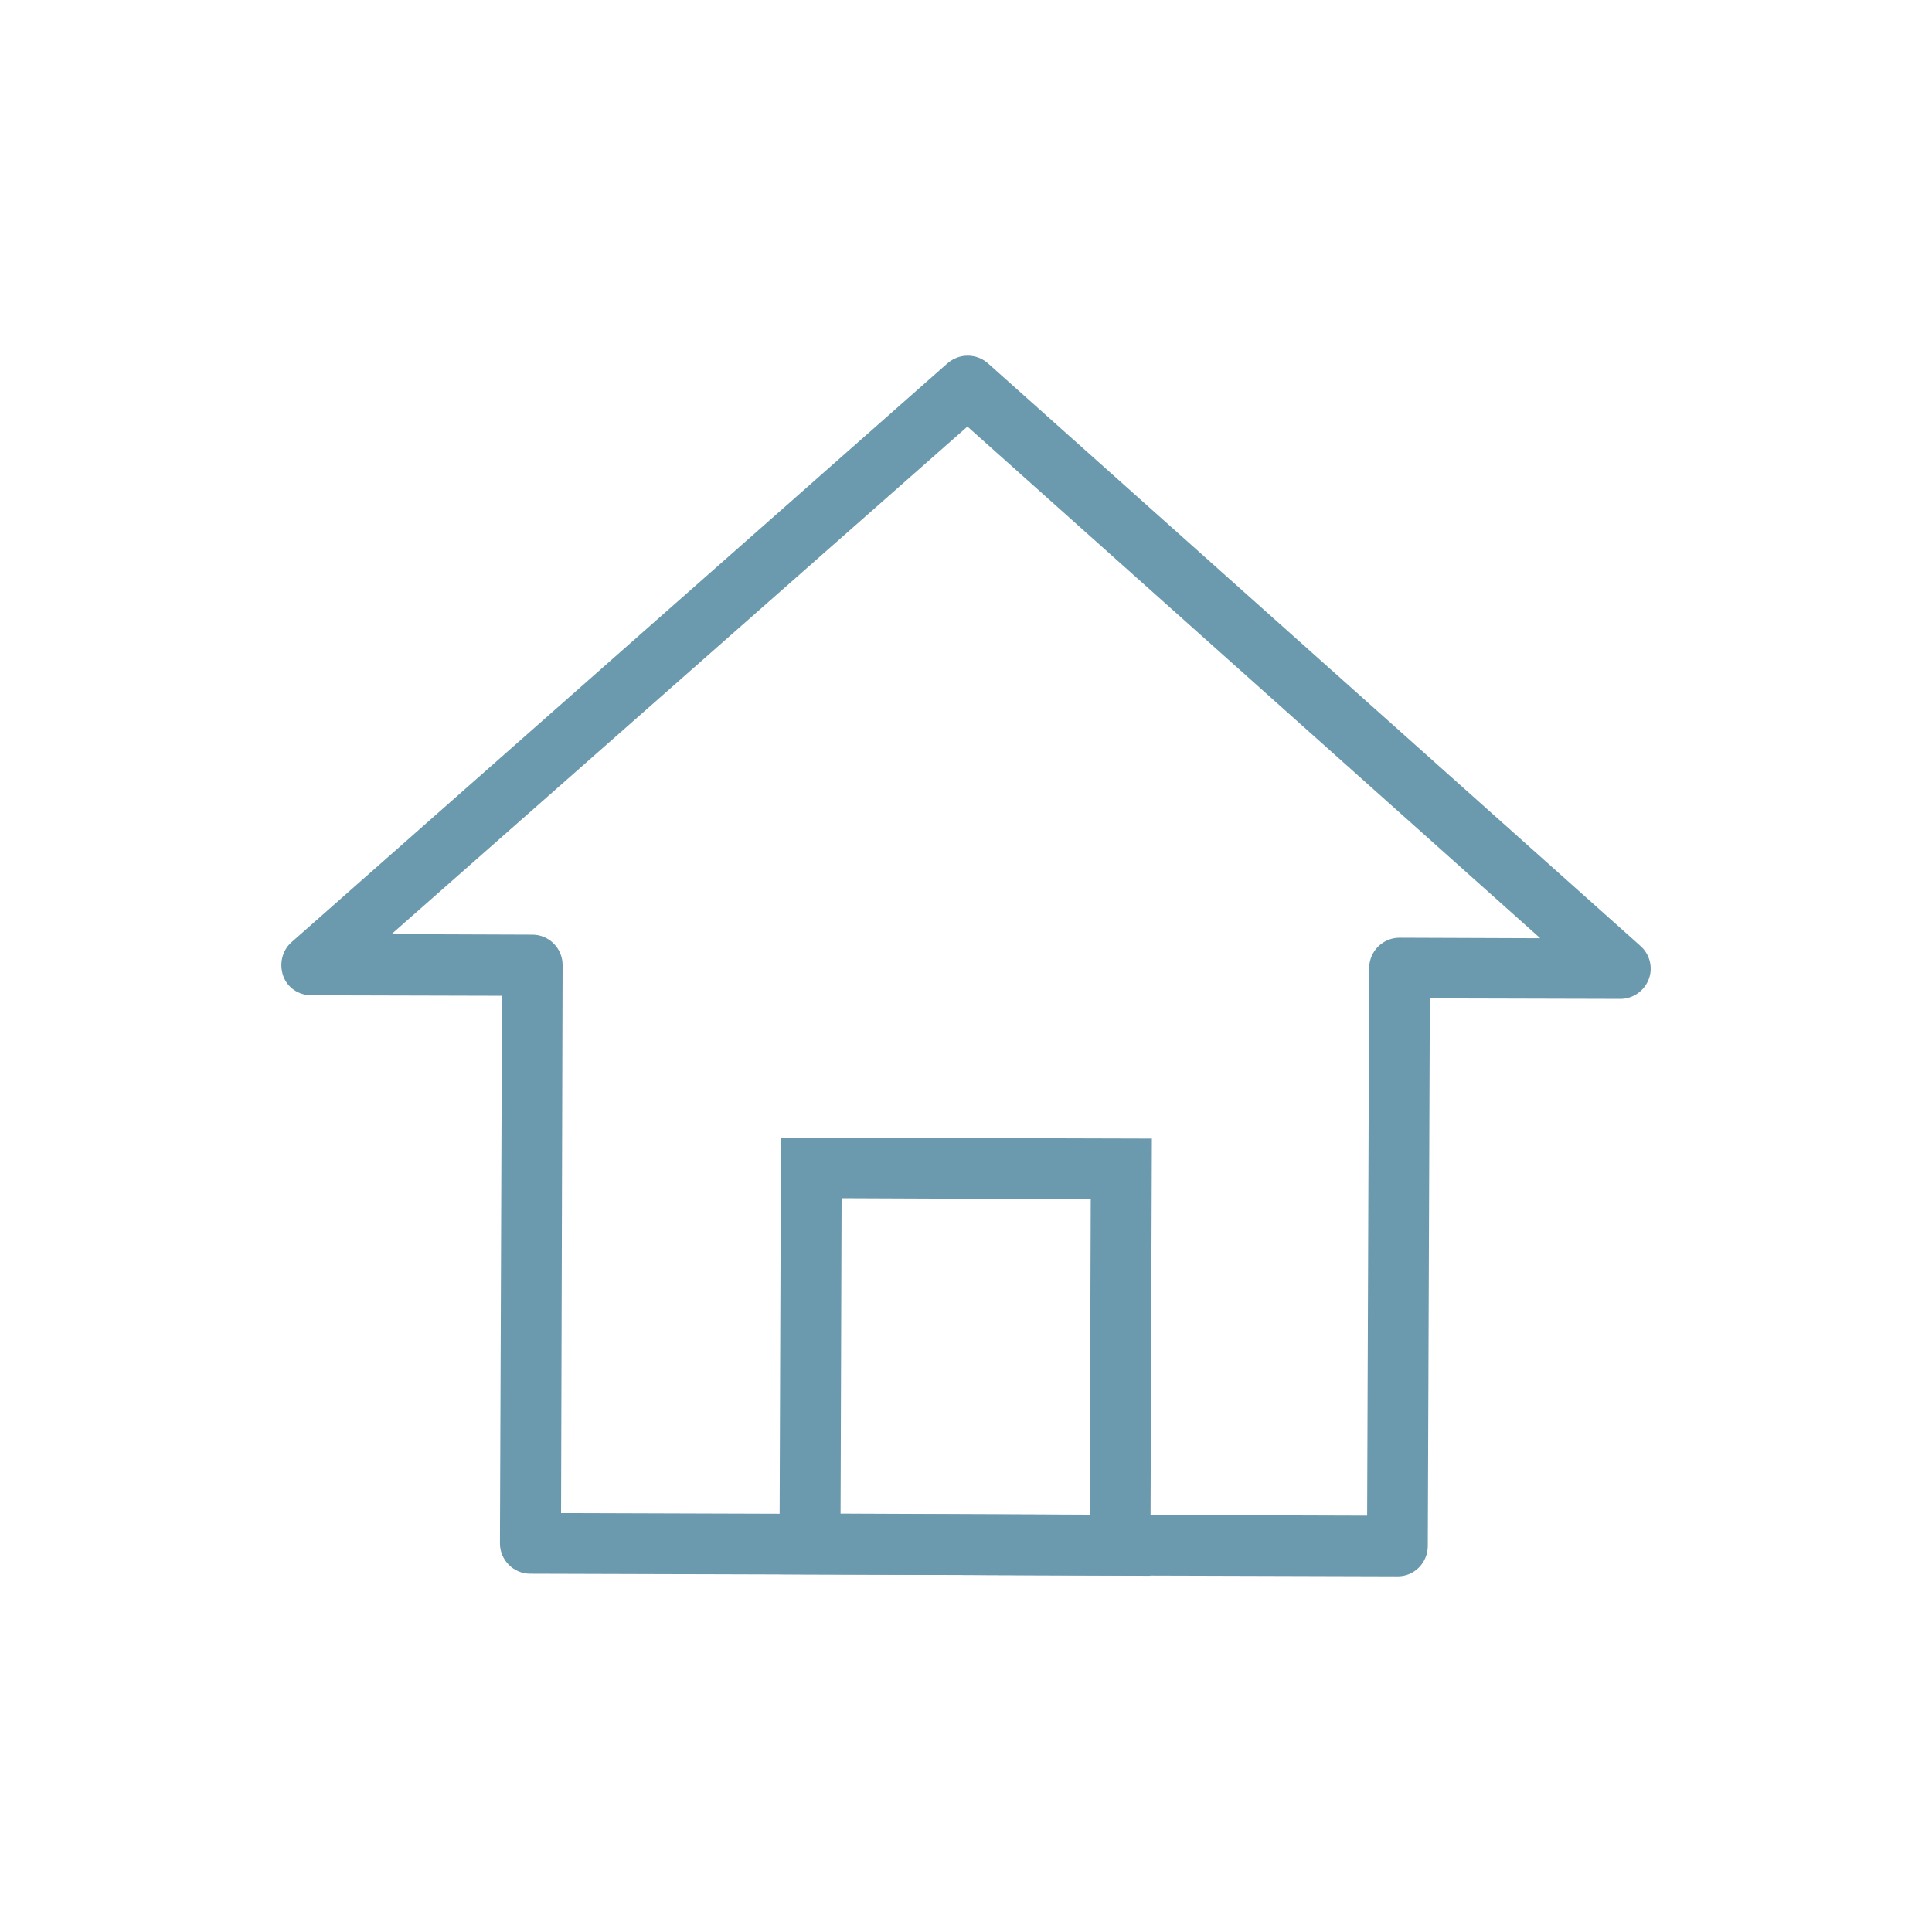 <?xml version="1.0" encoding="utf-8"?>
<!-- Generator: Adobe Illustrator 16.0.0, SVG Export Plug-In . SVG Version: 6.00 Build 0)  -->
<!DOCTYPE svg PUBLIC "-//W3C//DTD SVG 1.1//EN" "http://www.w3.org/Graphics/SVG/1.1/DTD/svg11.dtd">
<svg version="1.1" id="Layer_1" xmlns="http://www.w3.org/2000/svg" xmlns:xlink="http://www.w3.org/1999/xlink" x="0px" y="0px"
	 width="100px" height="100px" viewBox="659.042 942.133 100 100" enable-background="new 659.042 942.133 100 100"
	 xml:space="preserve">
<g>
	<g>
		<path fill="#6B99AD" d="M731.348,1023.724l-44.86-0.134c-0.877,0-1.569-0.718-1.569-1.568l0.106-28.347l-9.865-0.026
			c-0.665,0-1.25-0.399-1.462-1.011c-0.213-0.611-0.053-1.303,0.425-1.729l33.957-29.968c0.612-0.532,1.489-0.532,2.101,0
			l33.771,30.155c0.479,0.425,0.665,1.117,0.426,1.729c-0.239,0.611-0.824,1.01-1.463,1.01l-9.865-0.026l-0.106,28.347
			C732.942,1023.032,732.225,1023.75,731.348,1023.724z M688.083,1020.452l41.722,0.133l0.106-28.346
			c0-0.877,0.718-1.569,1.569-1.569l7.286,0.027l-29.65-26.485l-29.809,26.272l7.286,0.027c0.878,0,1.569,0.718,1.569,1.569
			L688.083,1020.452z"/>
	</g>
	<g>
		<path fill="#6B99AD" d="M718.583,1023.696l-19.199-0.079l0.08-22.604l19.199,0.054L718.583,1023.696z M702.549,1020.479
			l12.896,0.054l0.054-16.327l-12.897-0.053L702.549,1020.479z"/>
	</g>
</g>
</svg>
